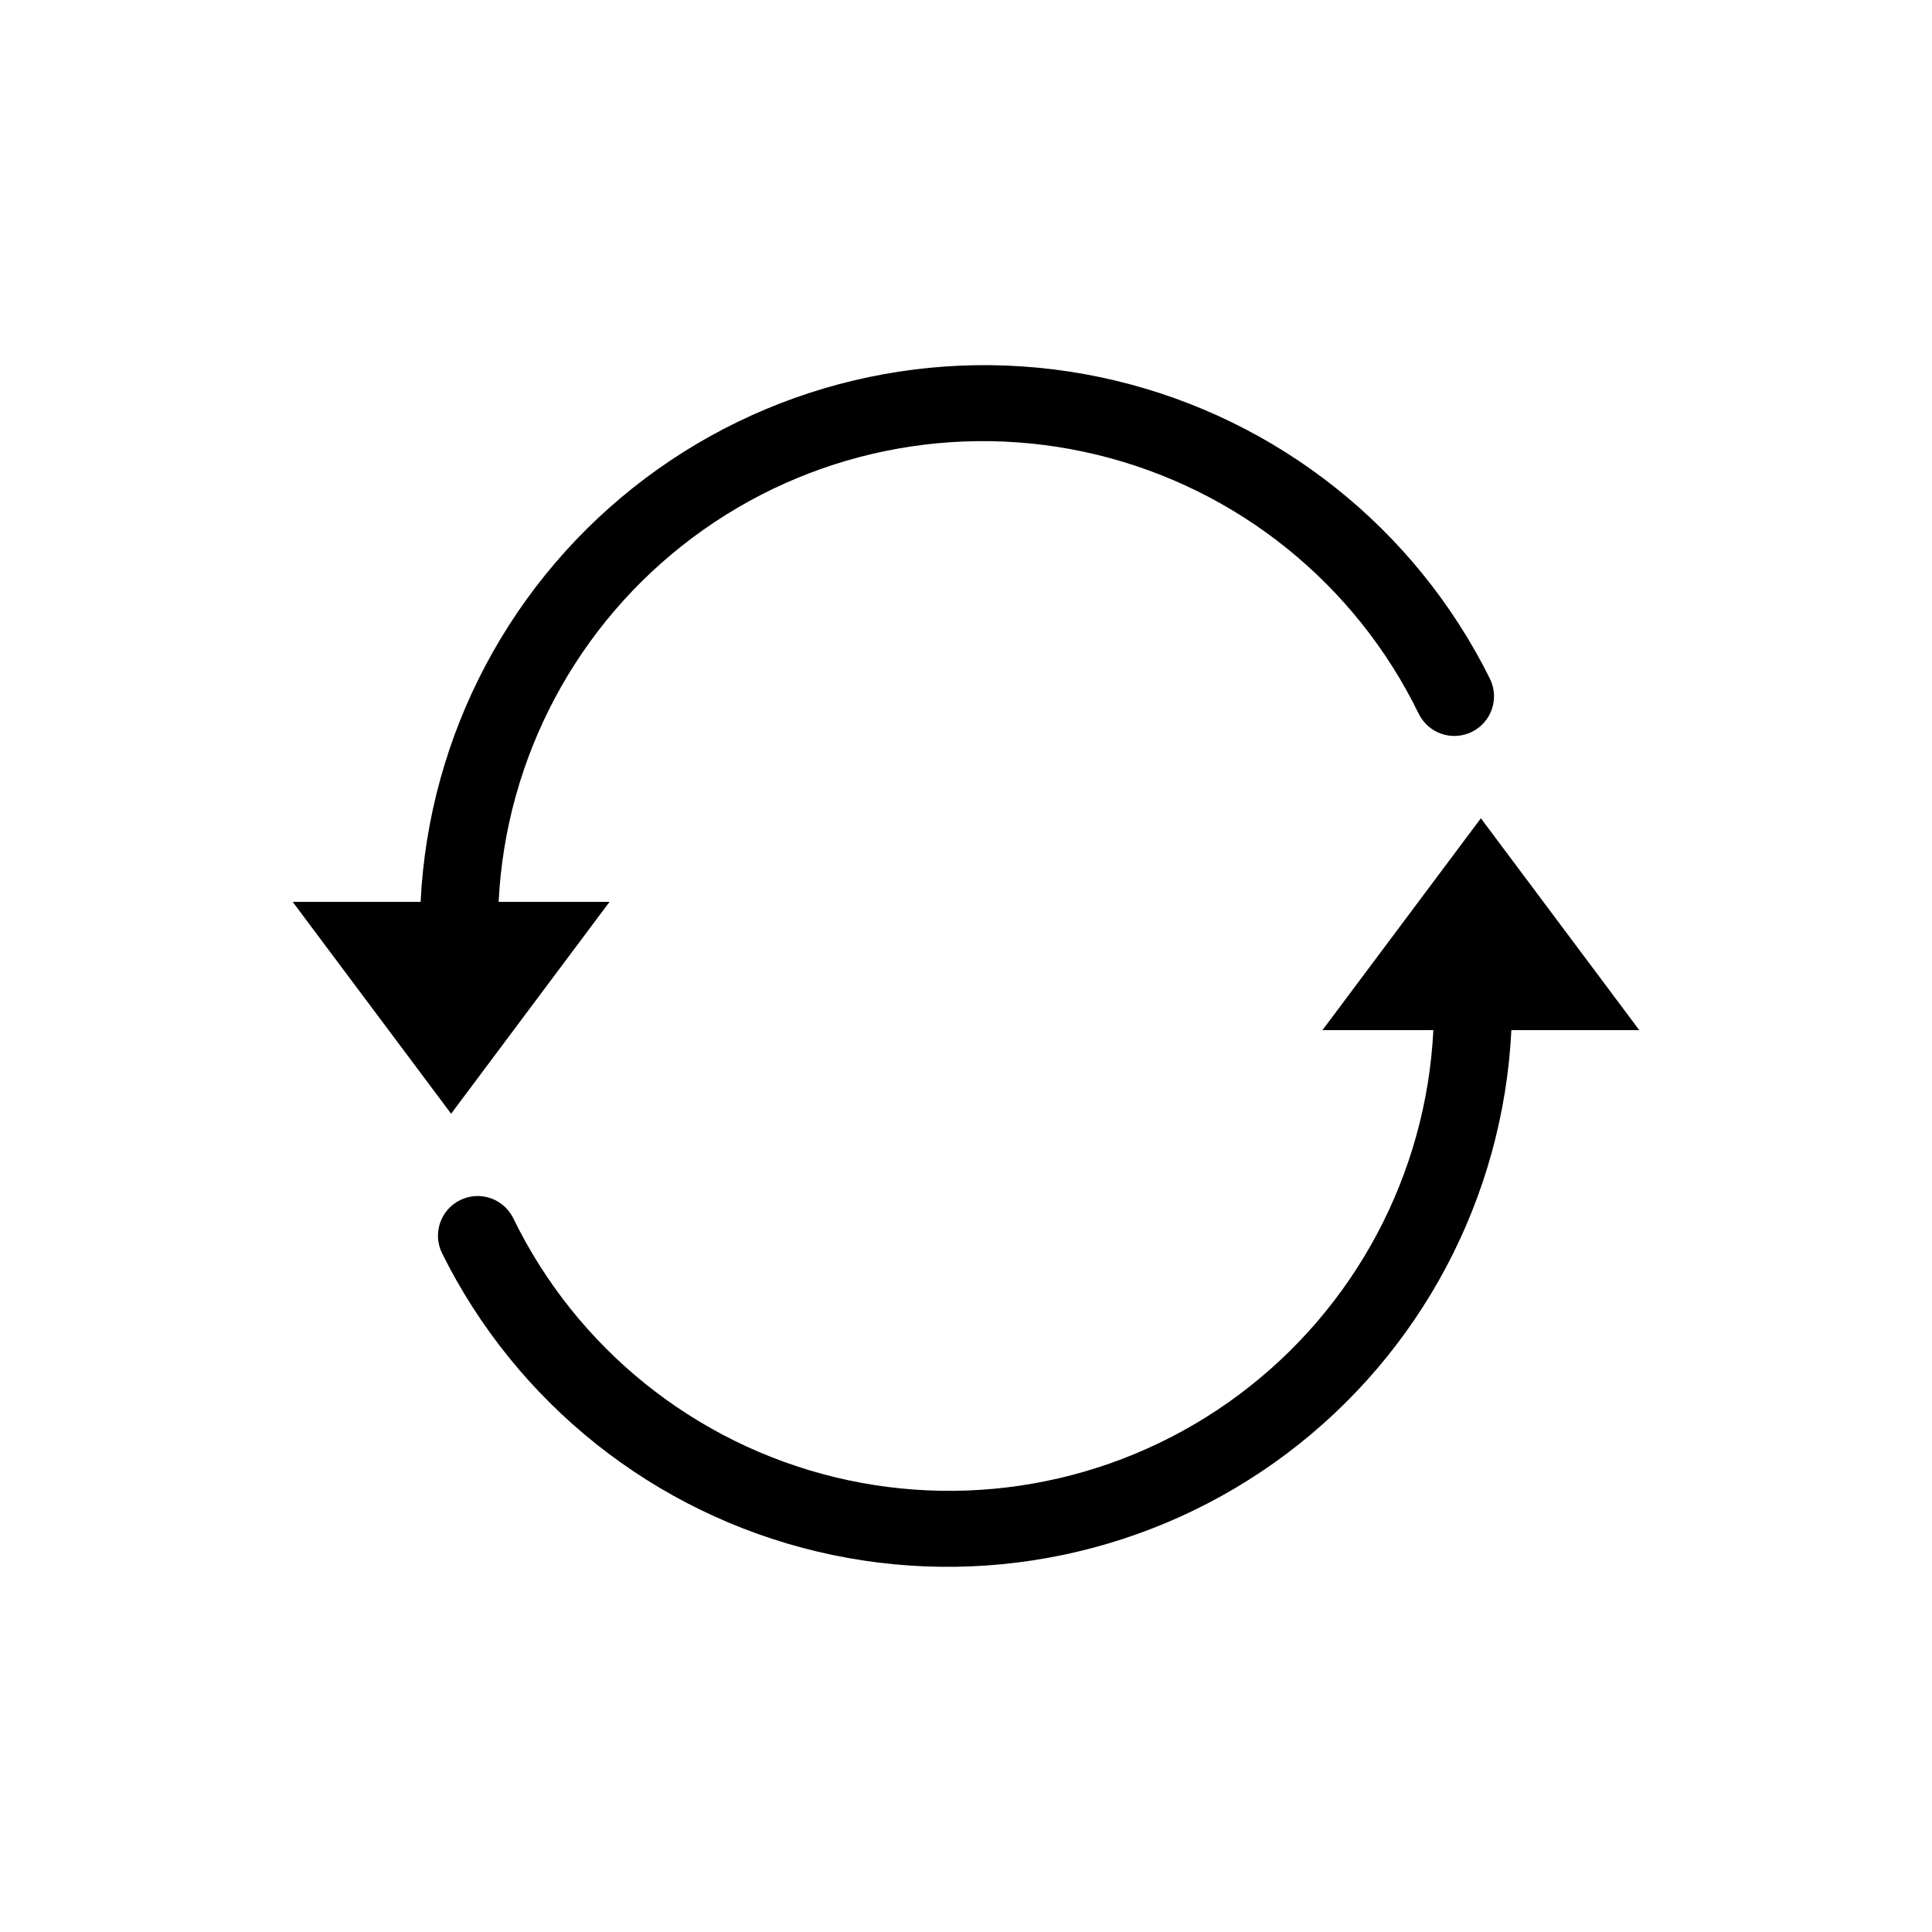 <?xml version="1.0" encoding="UTF-8"?>
<!-- The Best Svg Icon site in the world: iconSvg.co, Visit us! https://iconsvg.co -->
<svg fill="#000000" width="800px" height="800px" version="1.1" viewBox="144 144 512 512" xmlns="http://www.w3.org/2000/svg">
 <g>
  <path d="m263.55 439.15 41.984-56.152h-29.391c1.902-38.242 20.762-73.641 51.438-96.555 30.676-22.91 69.973-30.945 107.18-21.914s68.445 34.188 85.207 68.613c2.551 5.215 8.848 7.375 14.062 4.828 5.219-2.551 7.379-8.848 4.828-14.066-19.746-39.832-56.191-68.816-99.449-79.09-43.258-10.27-88.84-0.766-124.39 25.938-35.547 26.703-57.375 67.84-59.555 112.25h-33.902z"/>
  <path d="m578.43 417-41.984-56.152-41.984 56.152h29.391c-1.902 38.238-20.758 73.637-51.434 96.551-30.676 22.91-69.973 30.945-107.18 21.914-37.211-9.031-68.449-34.188-85.211-68.609-2.551-5.219-8.848-7.379-14.062-4.828-5.219 2.551-7.379 8.848-4.828 14.062 19.746 39.836 56.191 68.816 99.449 79.09 43.258 10.27 88.844 0.766 124.39-25.938 35.547-26.703 57.371-67.836 59.551-112.24z"/>
 </g>
</svg>